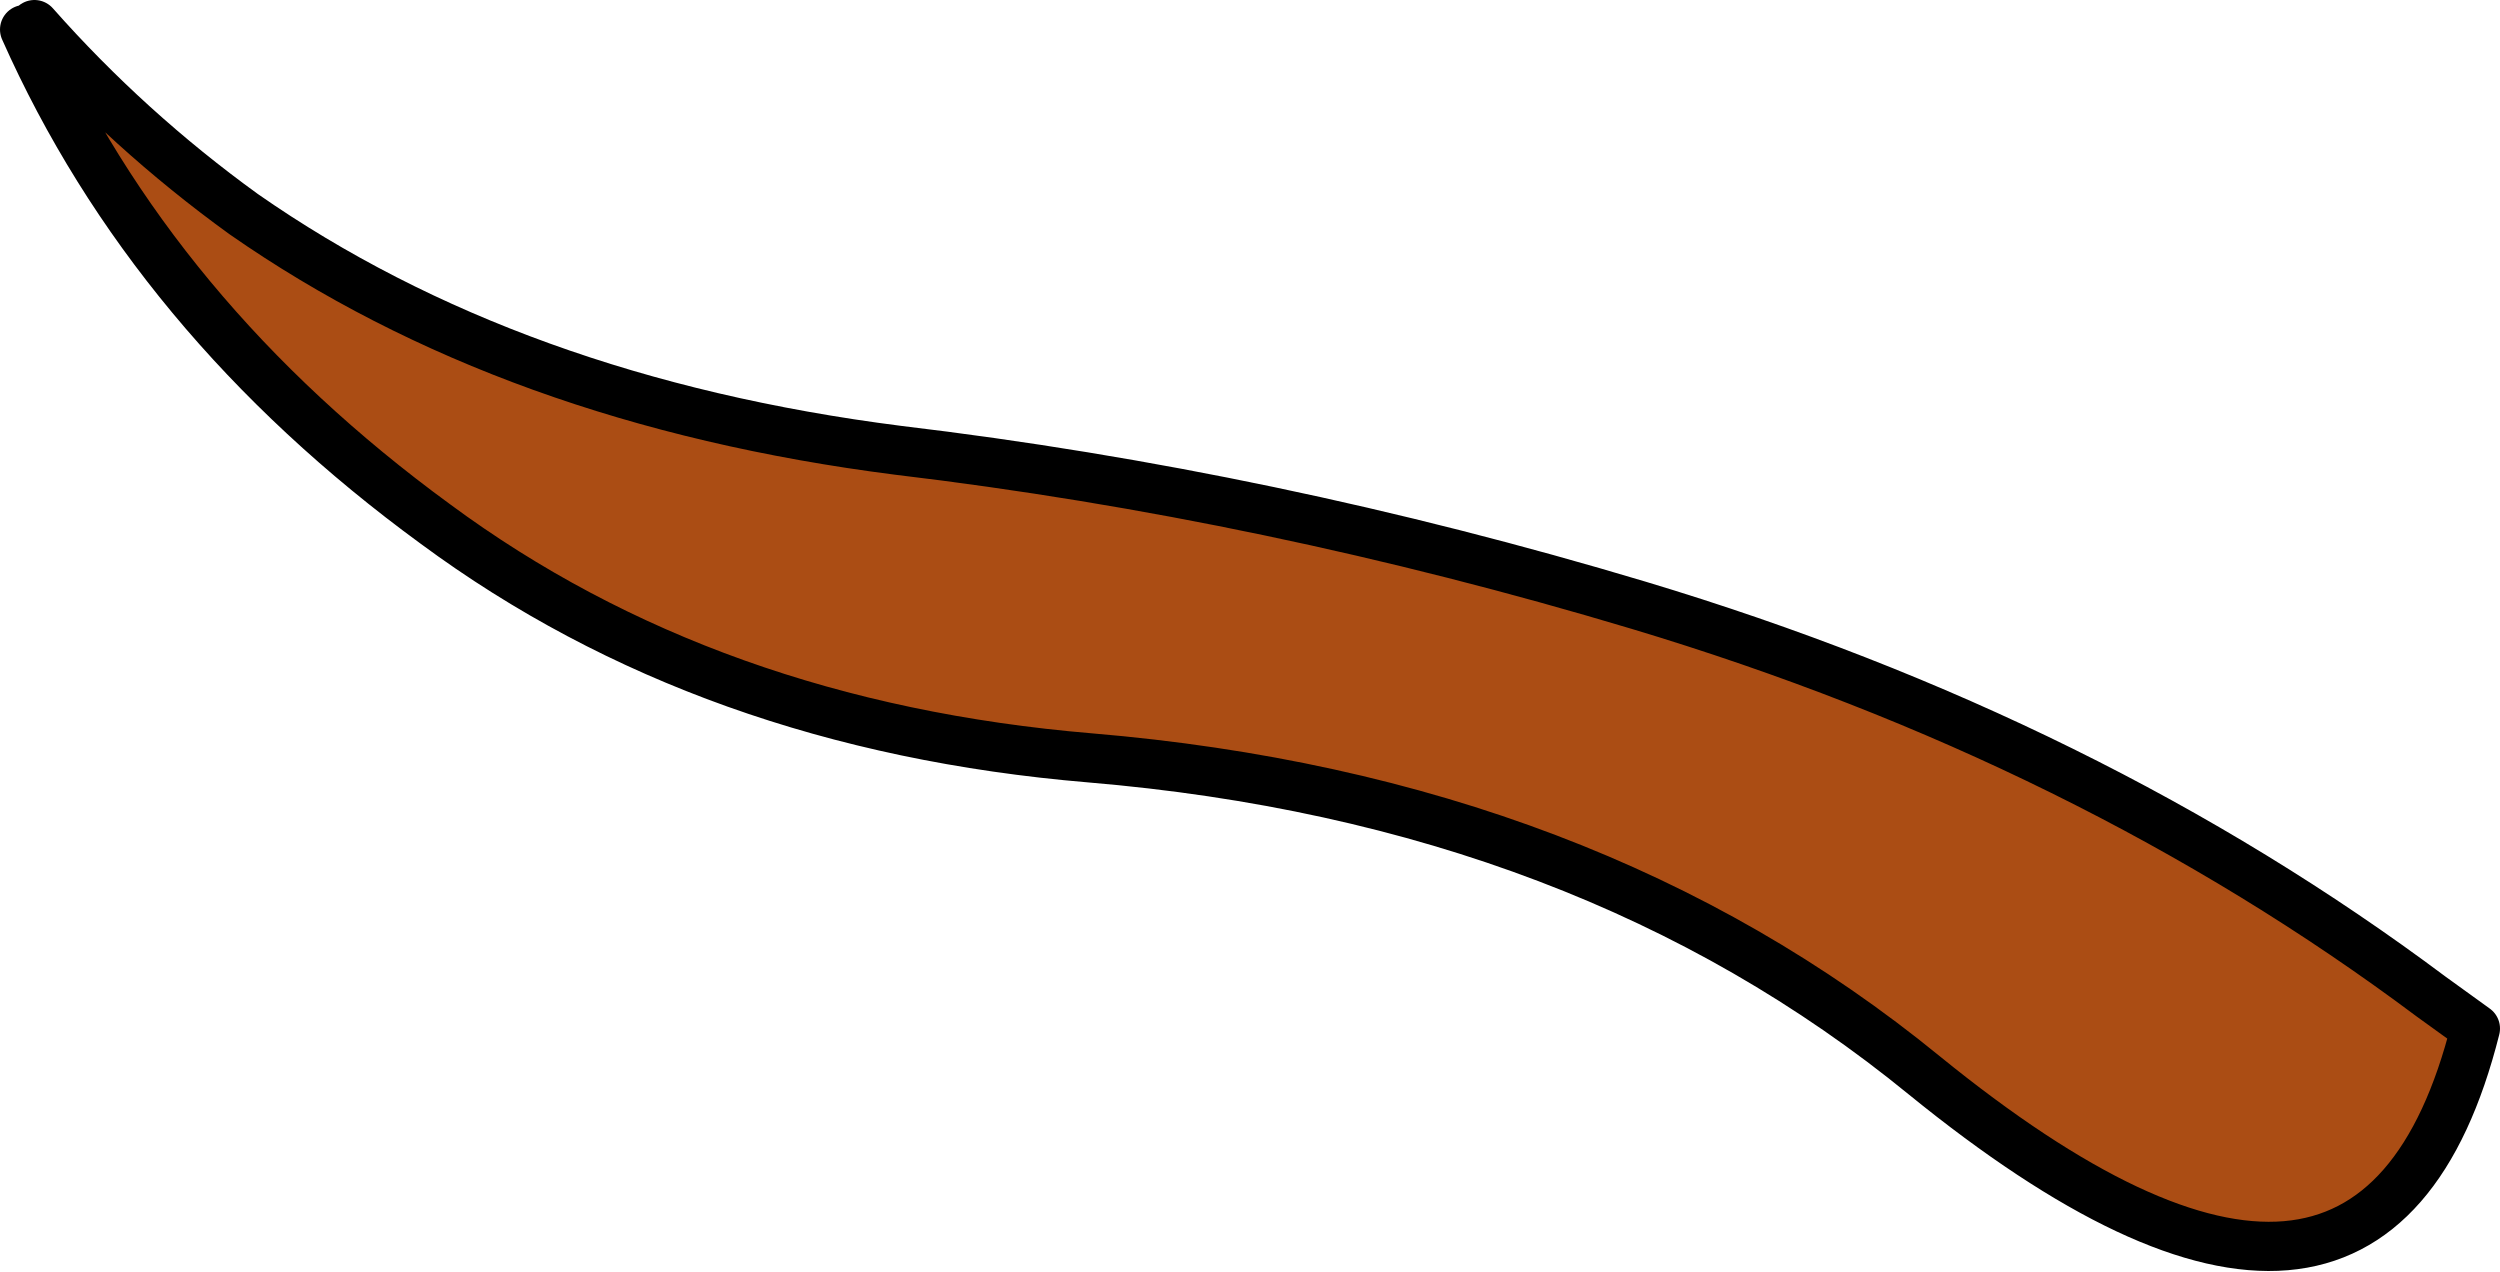 <?xml version="1.0" encoding="UTF-8" standalone="no"?>
<svg xmlns:xlink="http://www.w3.org/1999/xlink" height="25.85px" width="50.8px" xmlns="http://www.w3.org/2000/svg">
  <g transform="matrix(1.0, 0.0, 0.0, 1.0, 25.4, 12.9)">
    <path d="M-24.9 -12.3 L-24.7 -12.4 Q-22.8 -10.25 -20.45 -8.55 -15.0 -4.75 -7.15 -3.75 0.4 -2.85 7.9 -0.6 17.05 2.15 24.0 7.35 L24.9 8.0 Q22.8 16.35 13.7 8.95 6.85 3.35 -3.25 2.5 -11.0 1.85 -16.55 -2.25 -22.3 -6.45 -24.9 -12.3" fill="#ab4d14" fill-rule="evenodd" stroke="none"/>
    <path d="M-24.9 -12.3 Q-22.3 -6.45 -16.55 -2.25 -11.0 1.85 -3.25 2.5 6.85 3.35 13.7 8.95 22.8 16.35 24.9 8.0 L24.0 7.35 Q17.05 2.15 7.9 -0.6 0.4 -2.85 -7.15 -3.75 -15.0 -4.75 -20.45 -8.55 -22.8 -10.25 -24.7 -12.4" fill="none" stroke="#000000" stroke-linecap="round" stroke-linejoin="round" stroke-width="1.0"/>
  </g>
</svg>
